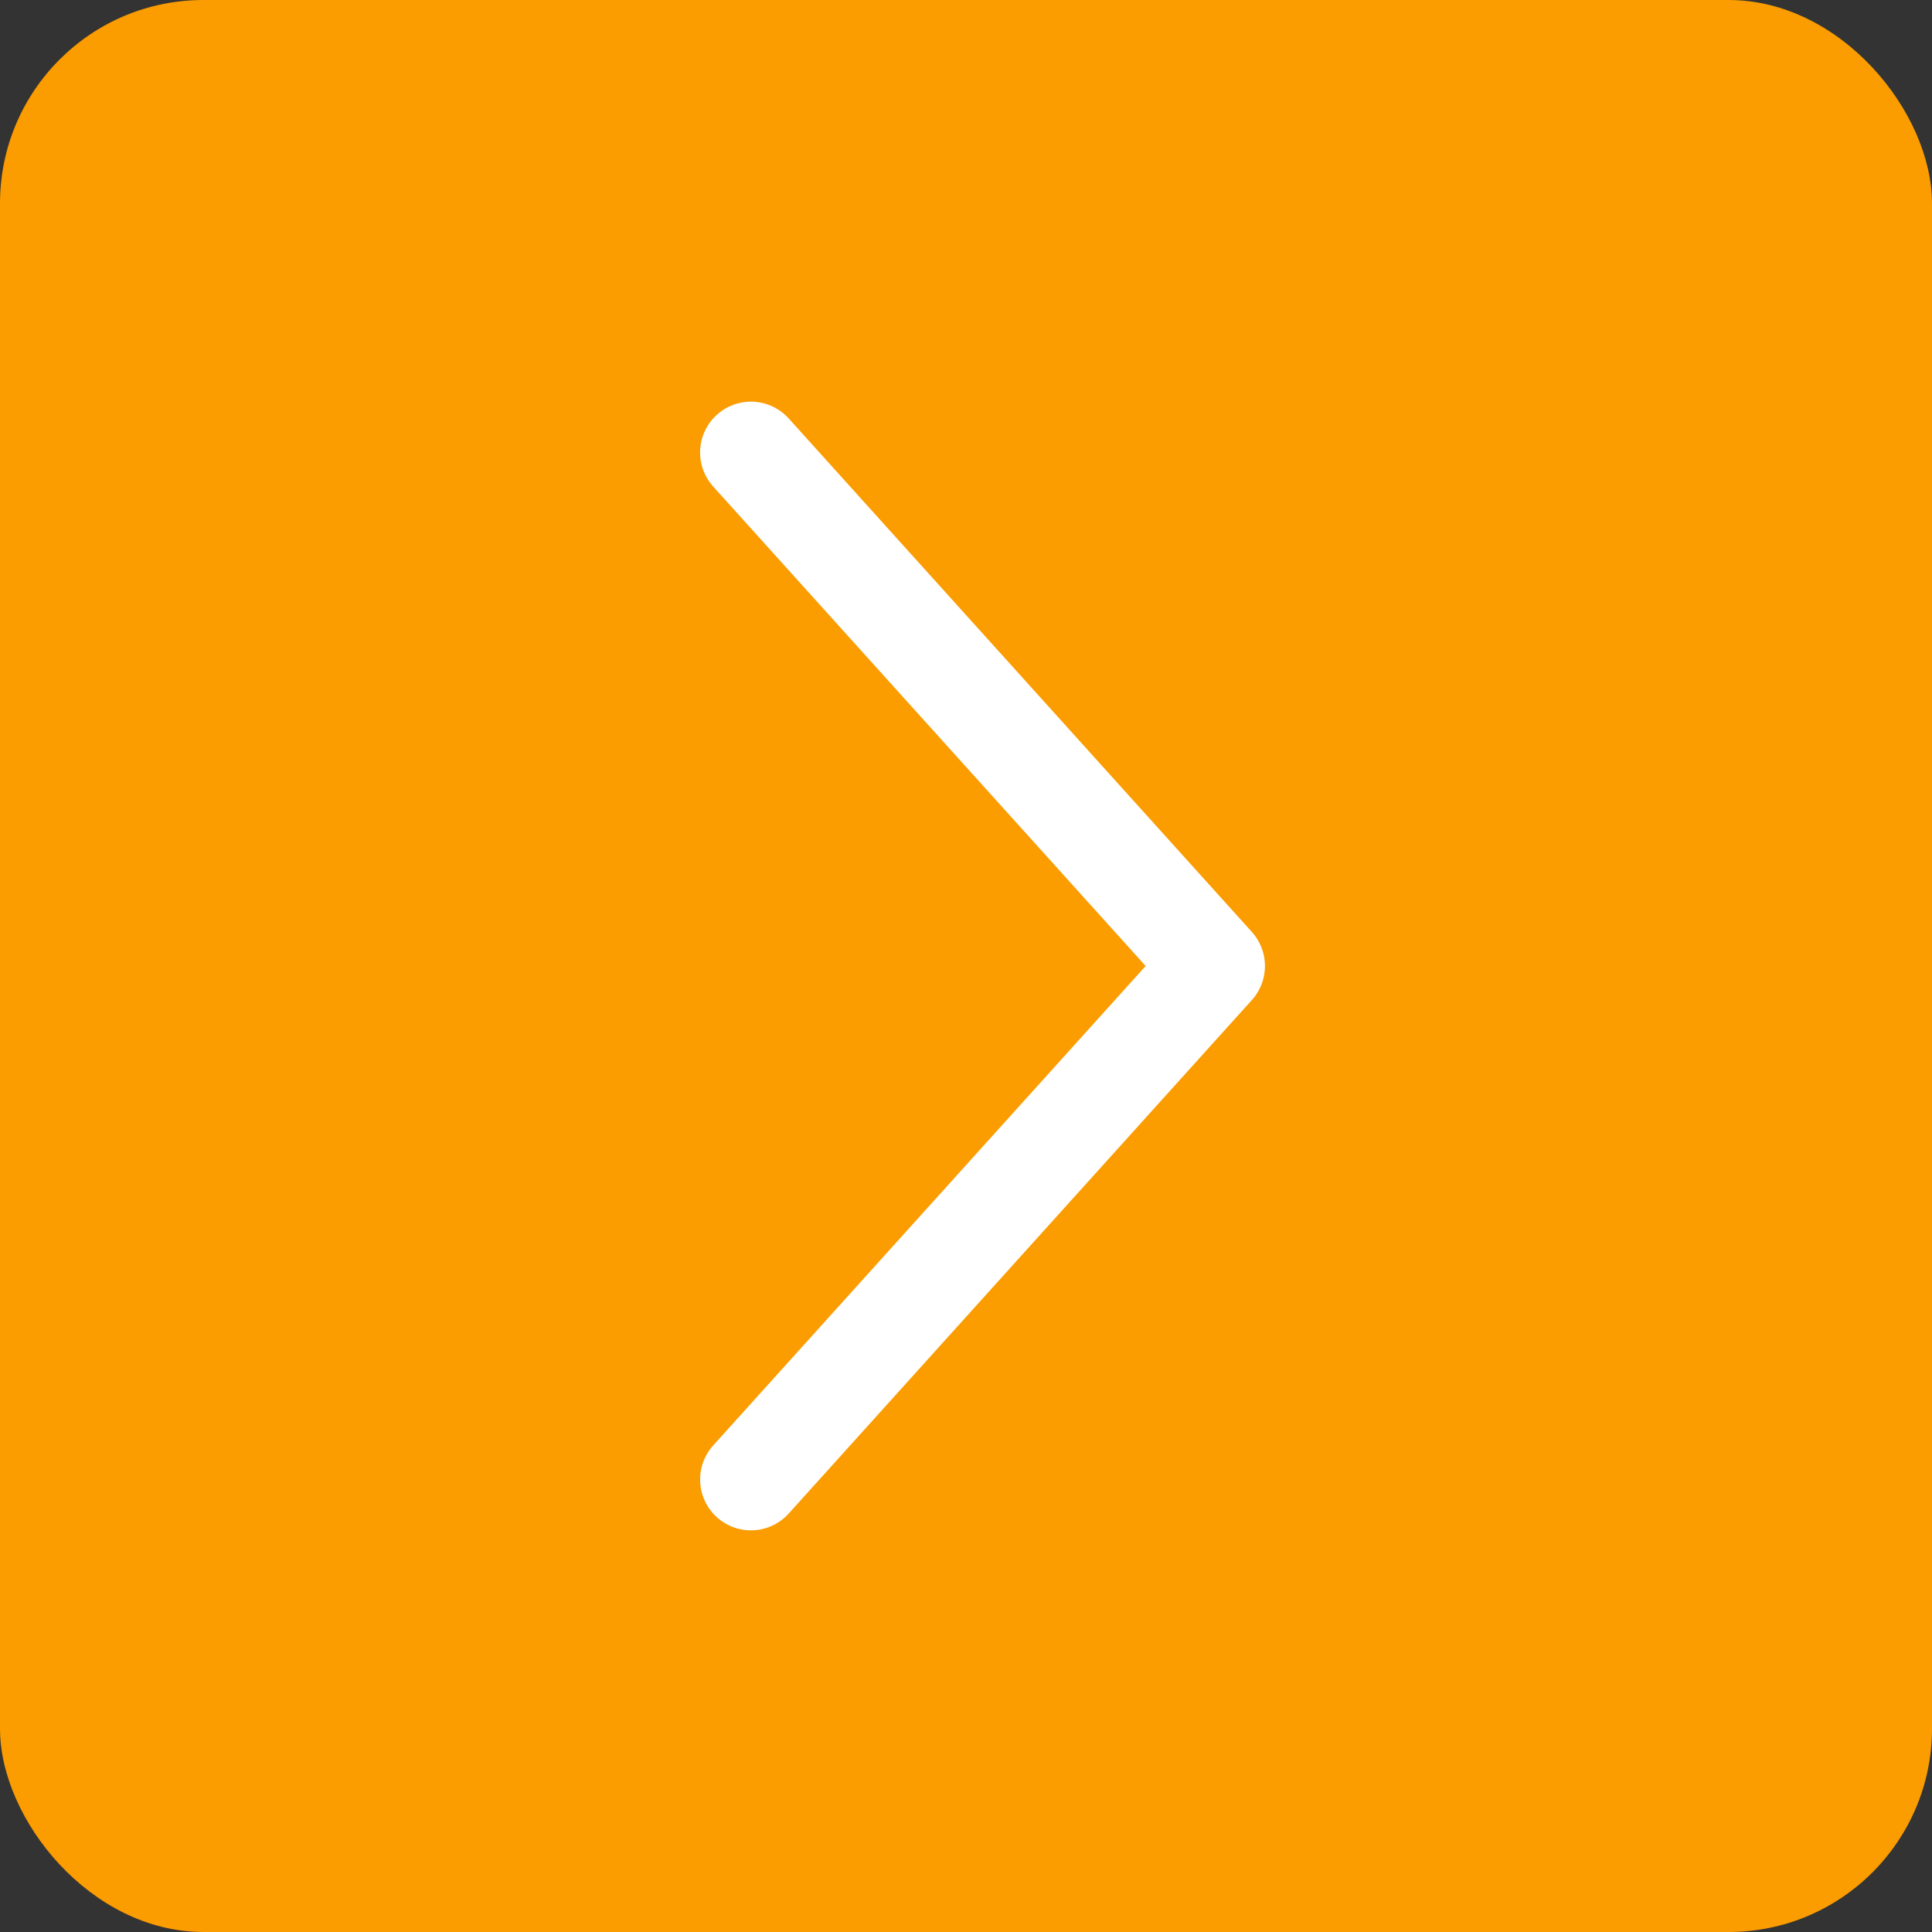 <?xml version="1.0" encoding="UTF-8"?><svg id="_イヤー_2" xmlns="http://www.w3.org/2000/svg" width="38" hegiht="38" viewBox="0 0 38 38"><rect x="0" y="0" width="38" height="38" fill="#333333" stroke="none"/><defs><style>.cls-1{fill:#fb9c00;}.cls-2{fill:none;stroke:#fff;stroke-linecap:round;stroke-linejoin:round;stroke-width:2px;}</style></defs><g id="MO前"><g><rect class="cls-1" width="38" height="38" rx="4" ry="4"/><polyline class="cls-2" points="14.77 29.1 23.88 19 14.77 8.9"/></g></g></svg>
